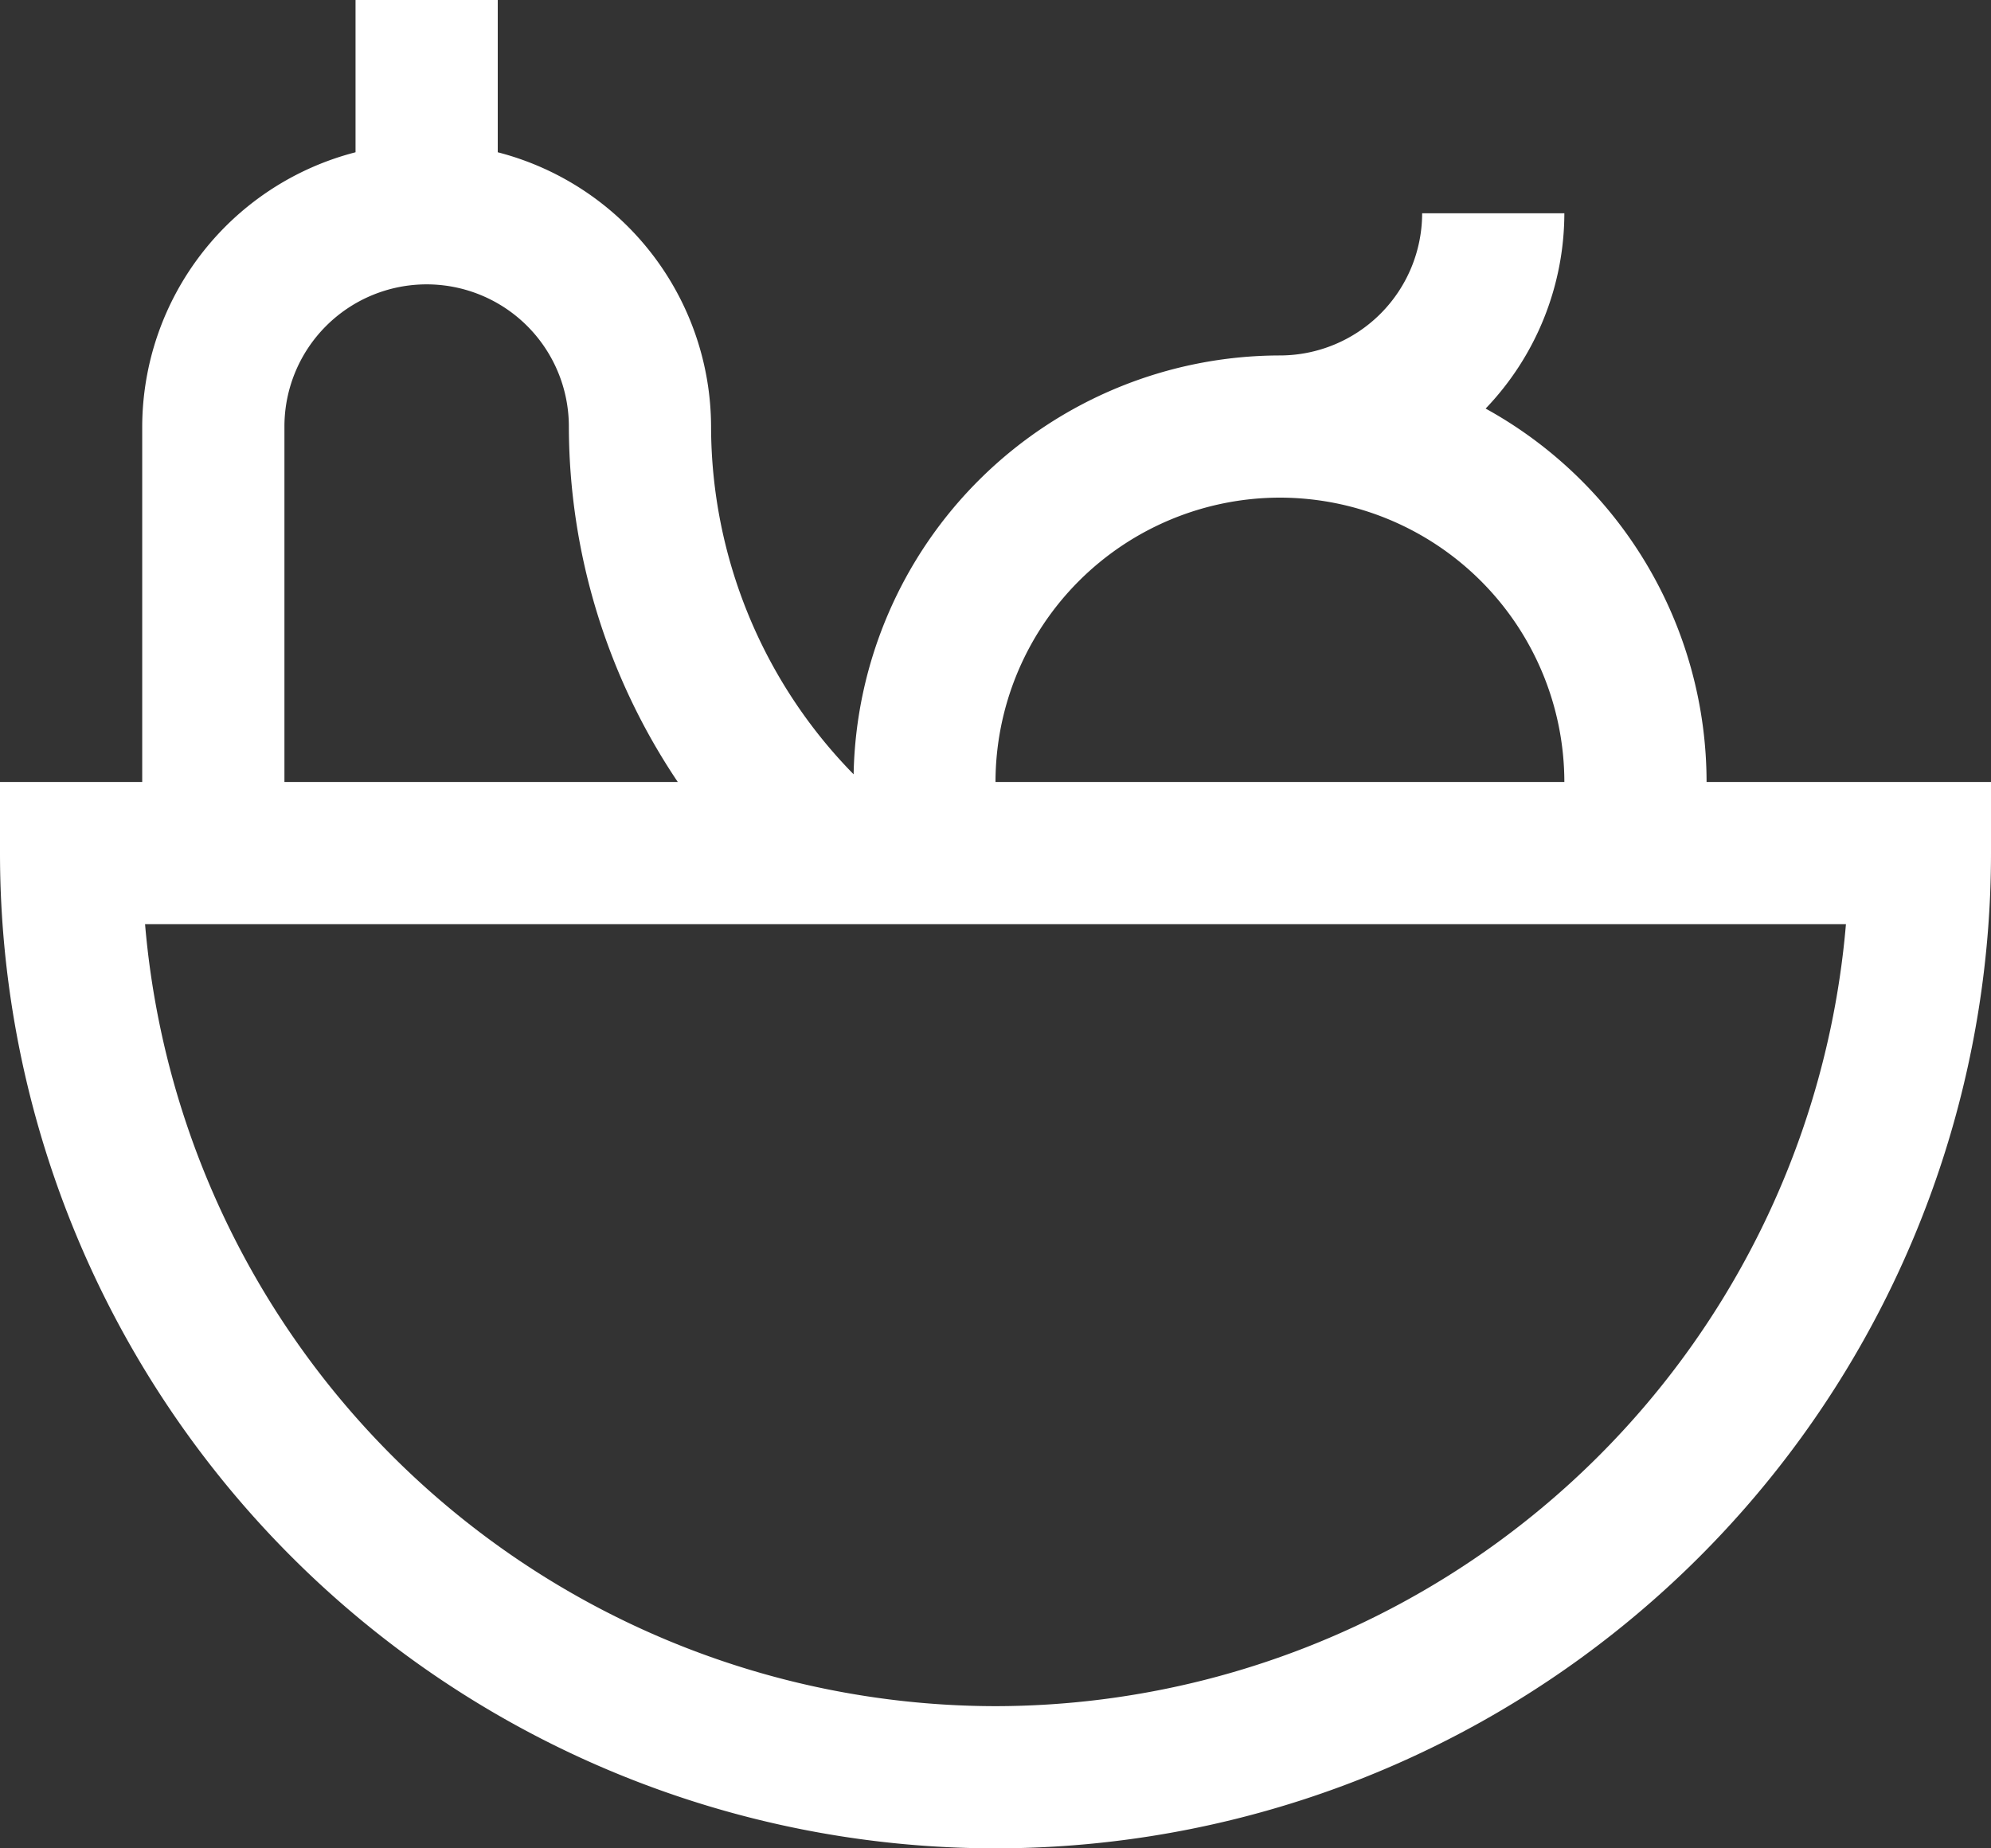 <svg xmlns="http://www.w3.org/2000/svg" width="70" height="65" viewBox="0 0 70 65">
  <rect x="0" y="0" width="70" height="65" fill="#333333" stroke="none"/>
  <path id="Path_291" data-name="Path 291" d="M72,51.5a15.008,15.008,0,0,0-7.768-13.132A9.95,9.95,0,0,0,67,31.5H62a5.005,5.005,0,0,1-5,5A15.01,15.01,0,0,0,42.012,51.23,17.5,17.5,0,0,1,37,39a9.99,9.99,0,0,0-7.5-9.645V24h-5v5.355A9.99,9.99,0,0,0,17,39V51.5H12V54a35,35,0,0,0,70,0V51.5Zm-15-10a10.013,10.013,0,0,1,10,10H47A10.012,10.012,0,0,1,57,41.5ZM22,39a5,5,0,0,1,10,0,22.478,22.478,0,0,0,3.83,12.5H22ZM47,84A30.043,30.043,0,0,1,17.1,56.5H76.9A30.043,30.043,0,0,1,47,84Z" transform="translate(-12 -24)" fill="#ffffff"/>
</svg>
